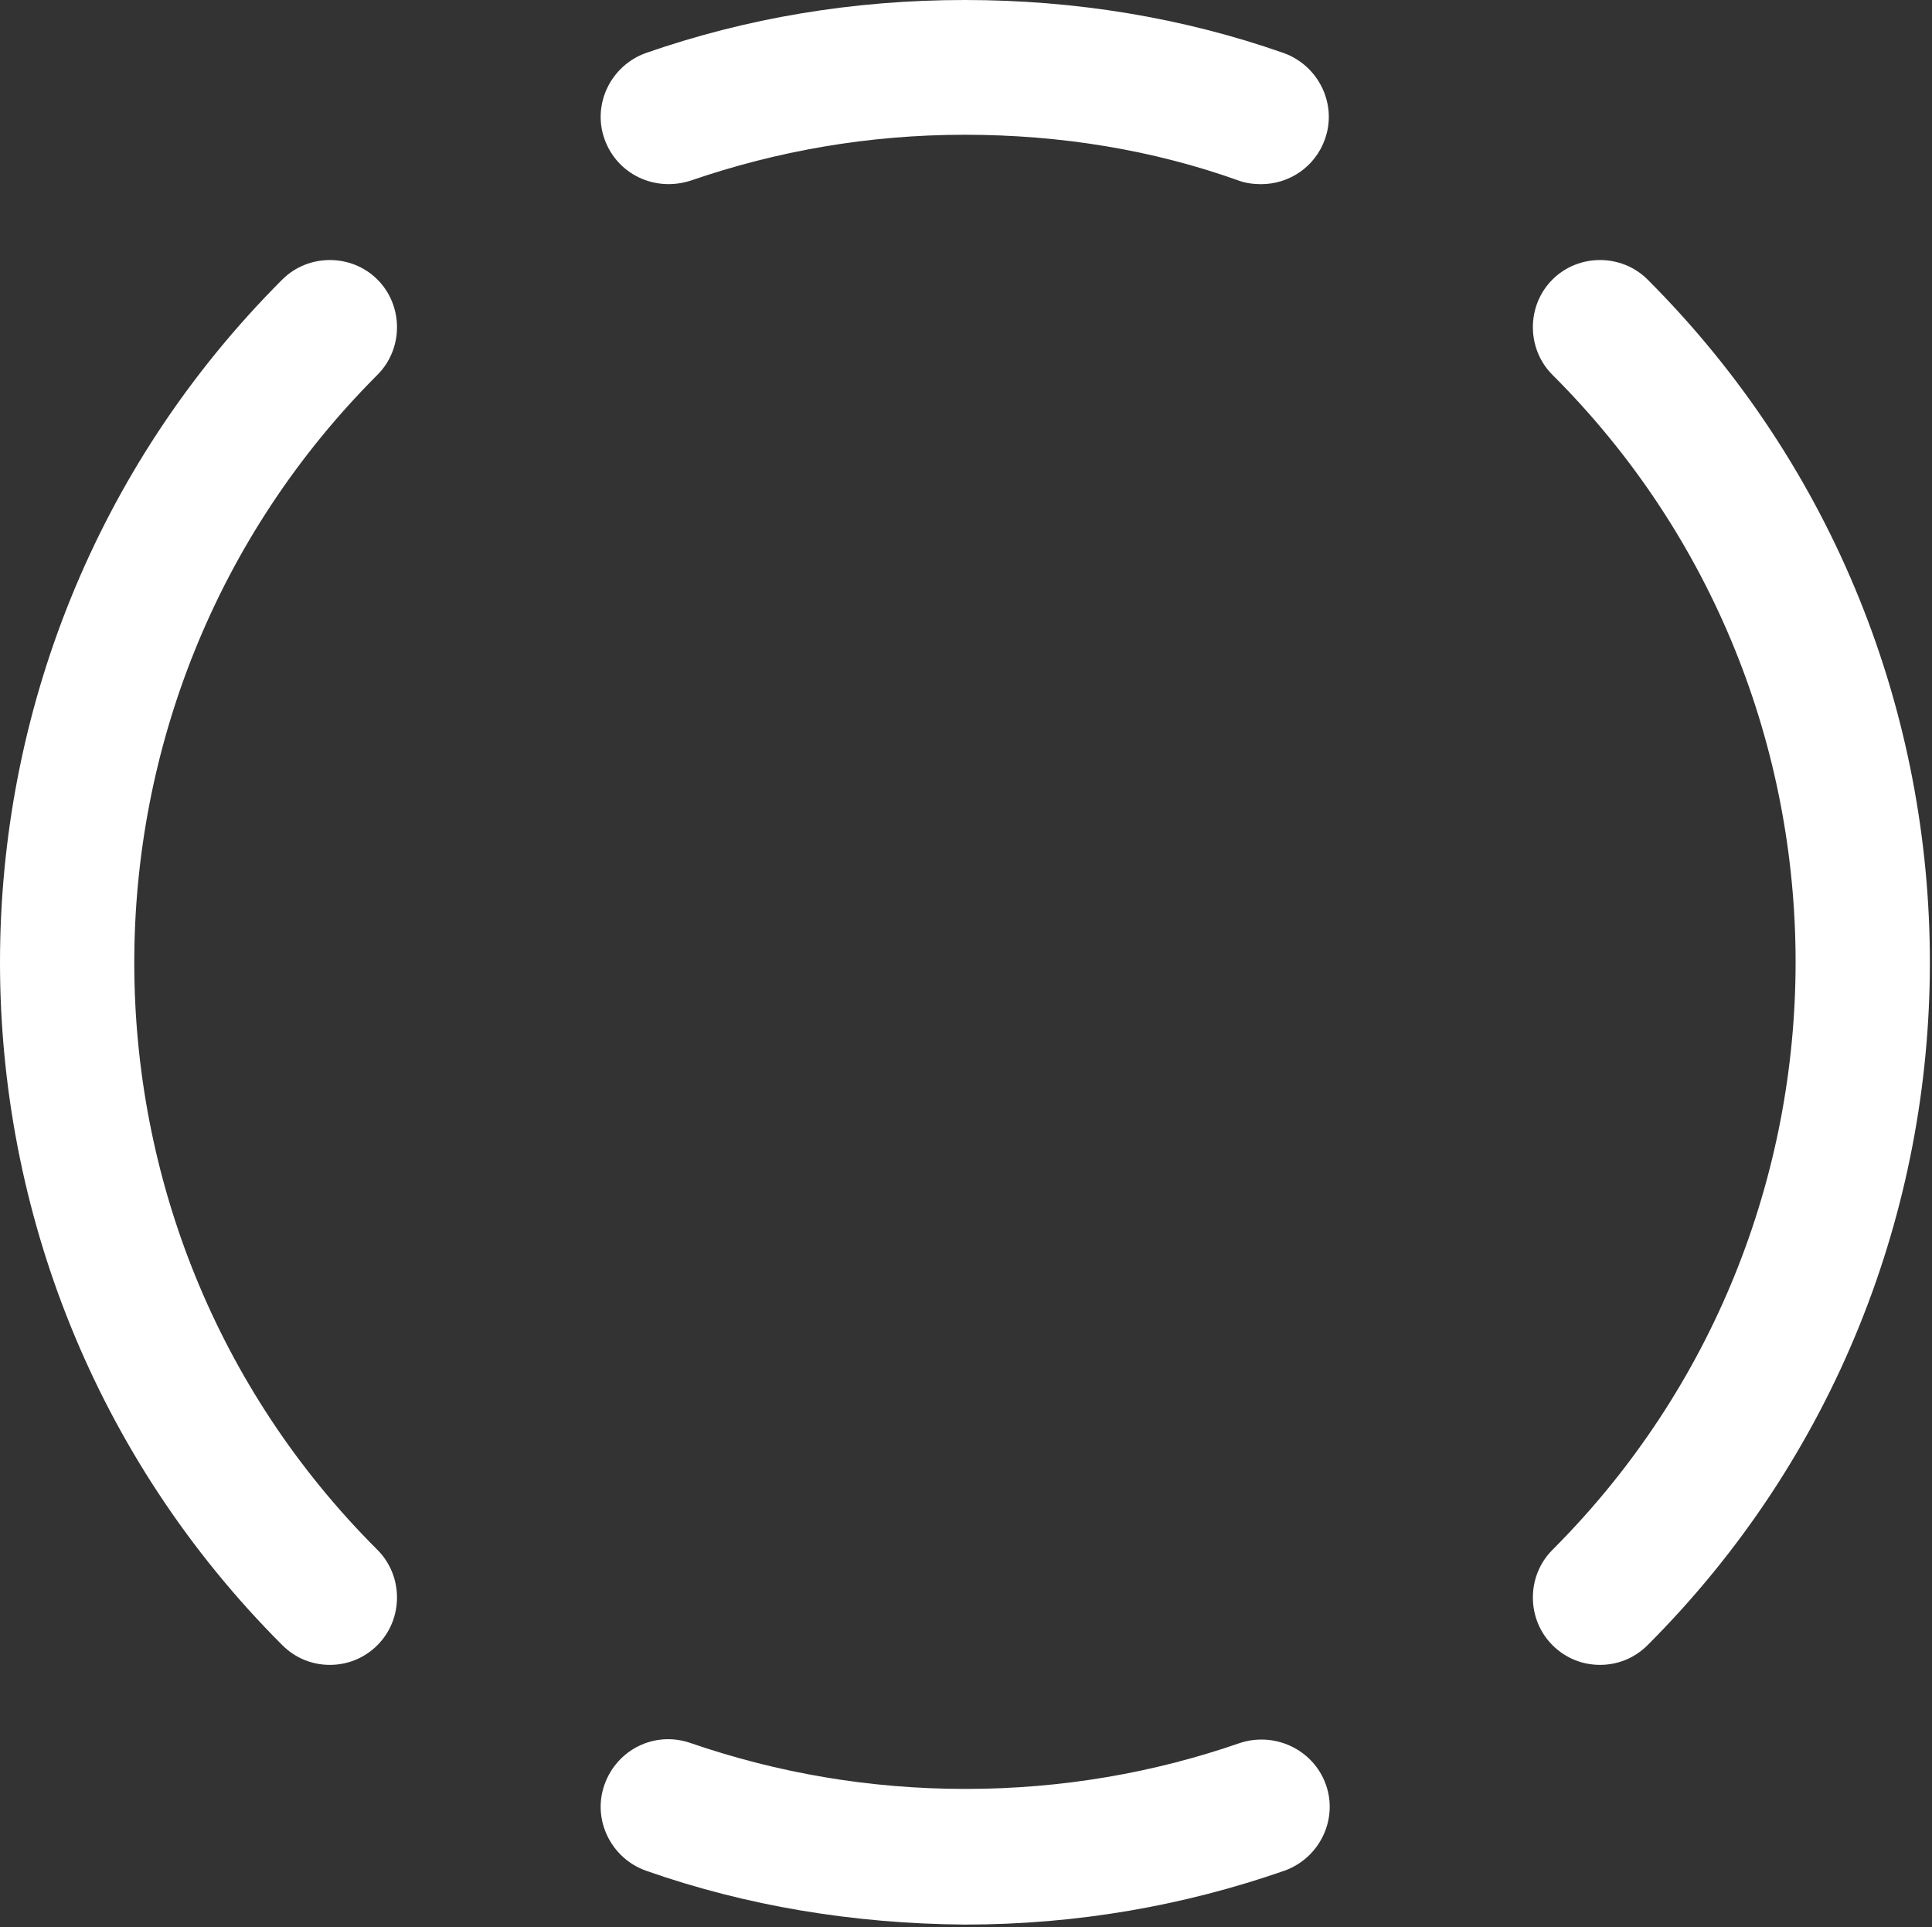 <?xml version="1.0" encoding="UTF-8"?> <svg xmlns="http://www.w3.org/2000/svg" width="717" height="715" viewBox="0 0 717 715" fill="none"><rect x="0" y="0" width="717" height="715" fill="#333333" stroke="none"/> <path d="M593.797 617.735C587.463 617.735 581.13 615.401 576.13 610.401C566.463 600.735 566.463 584.735 576.13 575.068C696.463 454.735 696.463 259.068 576.13 139.068C566.463 129.401 566.463 113.401 576.13 103.734C585.797 94.068 601.797 94.068 611.463 103.734C751.13 243.401 751.13 470.735 611.463 610.401C606.463 615.401 600.13 617.735 593.797 617.735Z" fill="white"></path> <path d="M122.417 617.735C116.083 617.735 109.75 615.401 104.75 610.401C-34.917 470.735 -34.917 243.401 104.75 103.734C114.417 94.068 130.417 94.068 140.083 103.734C149.75 113.401 149.75 129.401 140.083 139.068C19.75 259.401 19.75 455.068 140.083 575.068C149.75 584.735 149.75 600.735 140.083 610.401C135.083 615.401 128.75 617.735 122.417 617.735Z" fill="white"></path> <path d="M358.033 714.095C316.367 713.761 276.699 707.095 239.699 694.095C226.699 689.428 219.699 675.095 224.366 662.095C229.033 649.095 243.033 642.095 256.366 646.761C288.366 657.761 322.367 663.761 358.367 663.761C394.033 663.761 428.367 657.761 460.033 646.761C473.033 642.428 487.367 649.095 492.033 662.095C496.7 675.095 489.7 689.428 476.7 694.095C439.367 707.095 399.7 714.095 358.033 714.095Z" fill="white"></path> <path d="M468.033 68.333C465.367 68.333 462.367 68 459.7 67C428.033 55.667 393.7 50 358.033 50C322.367 50 288.366 56 256.366 67C243.033 71.333 229.033 64.667 224.366 51.667C219.699 38.667 226.699 24.333 239.699 19.667C277.033 6.667 316.7 0 358.033 0C399.367 0 439.367 6.667 476.367 19.667C489.367 24.333 496.367 38.667 491.7 51.667C488.033 62 478.367 68.333 468.033 68.333Z" fill="white"></path> </svg> 